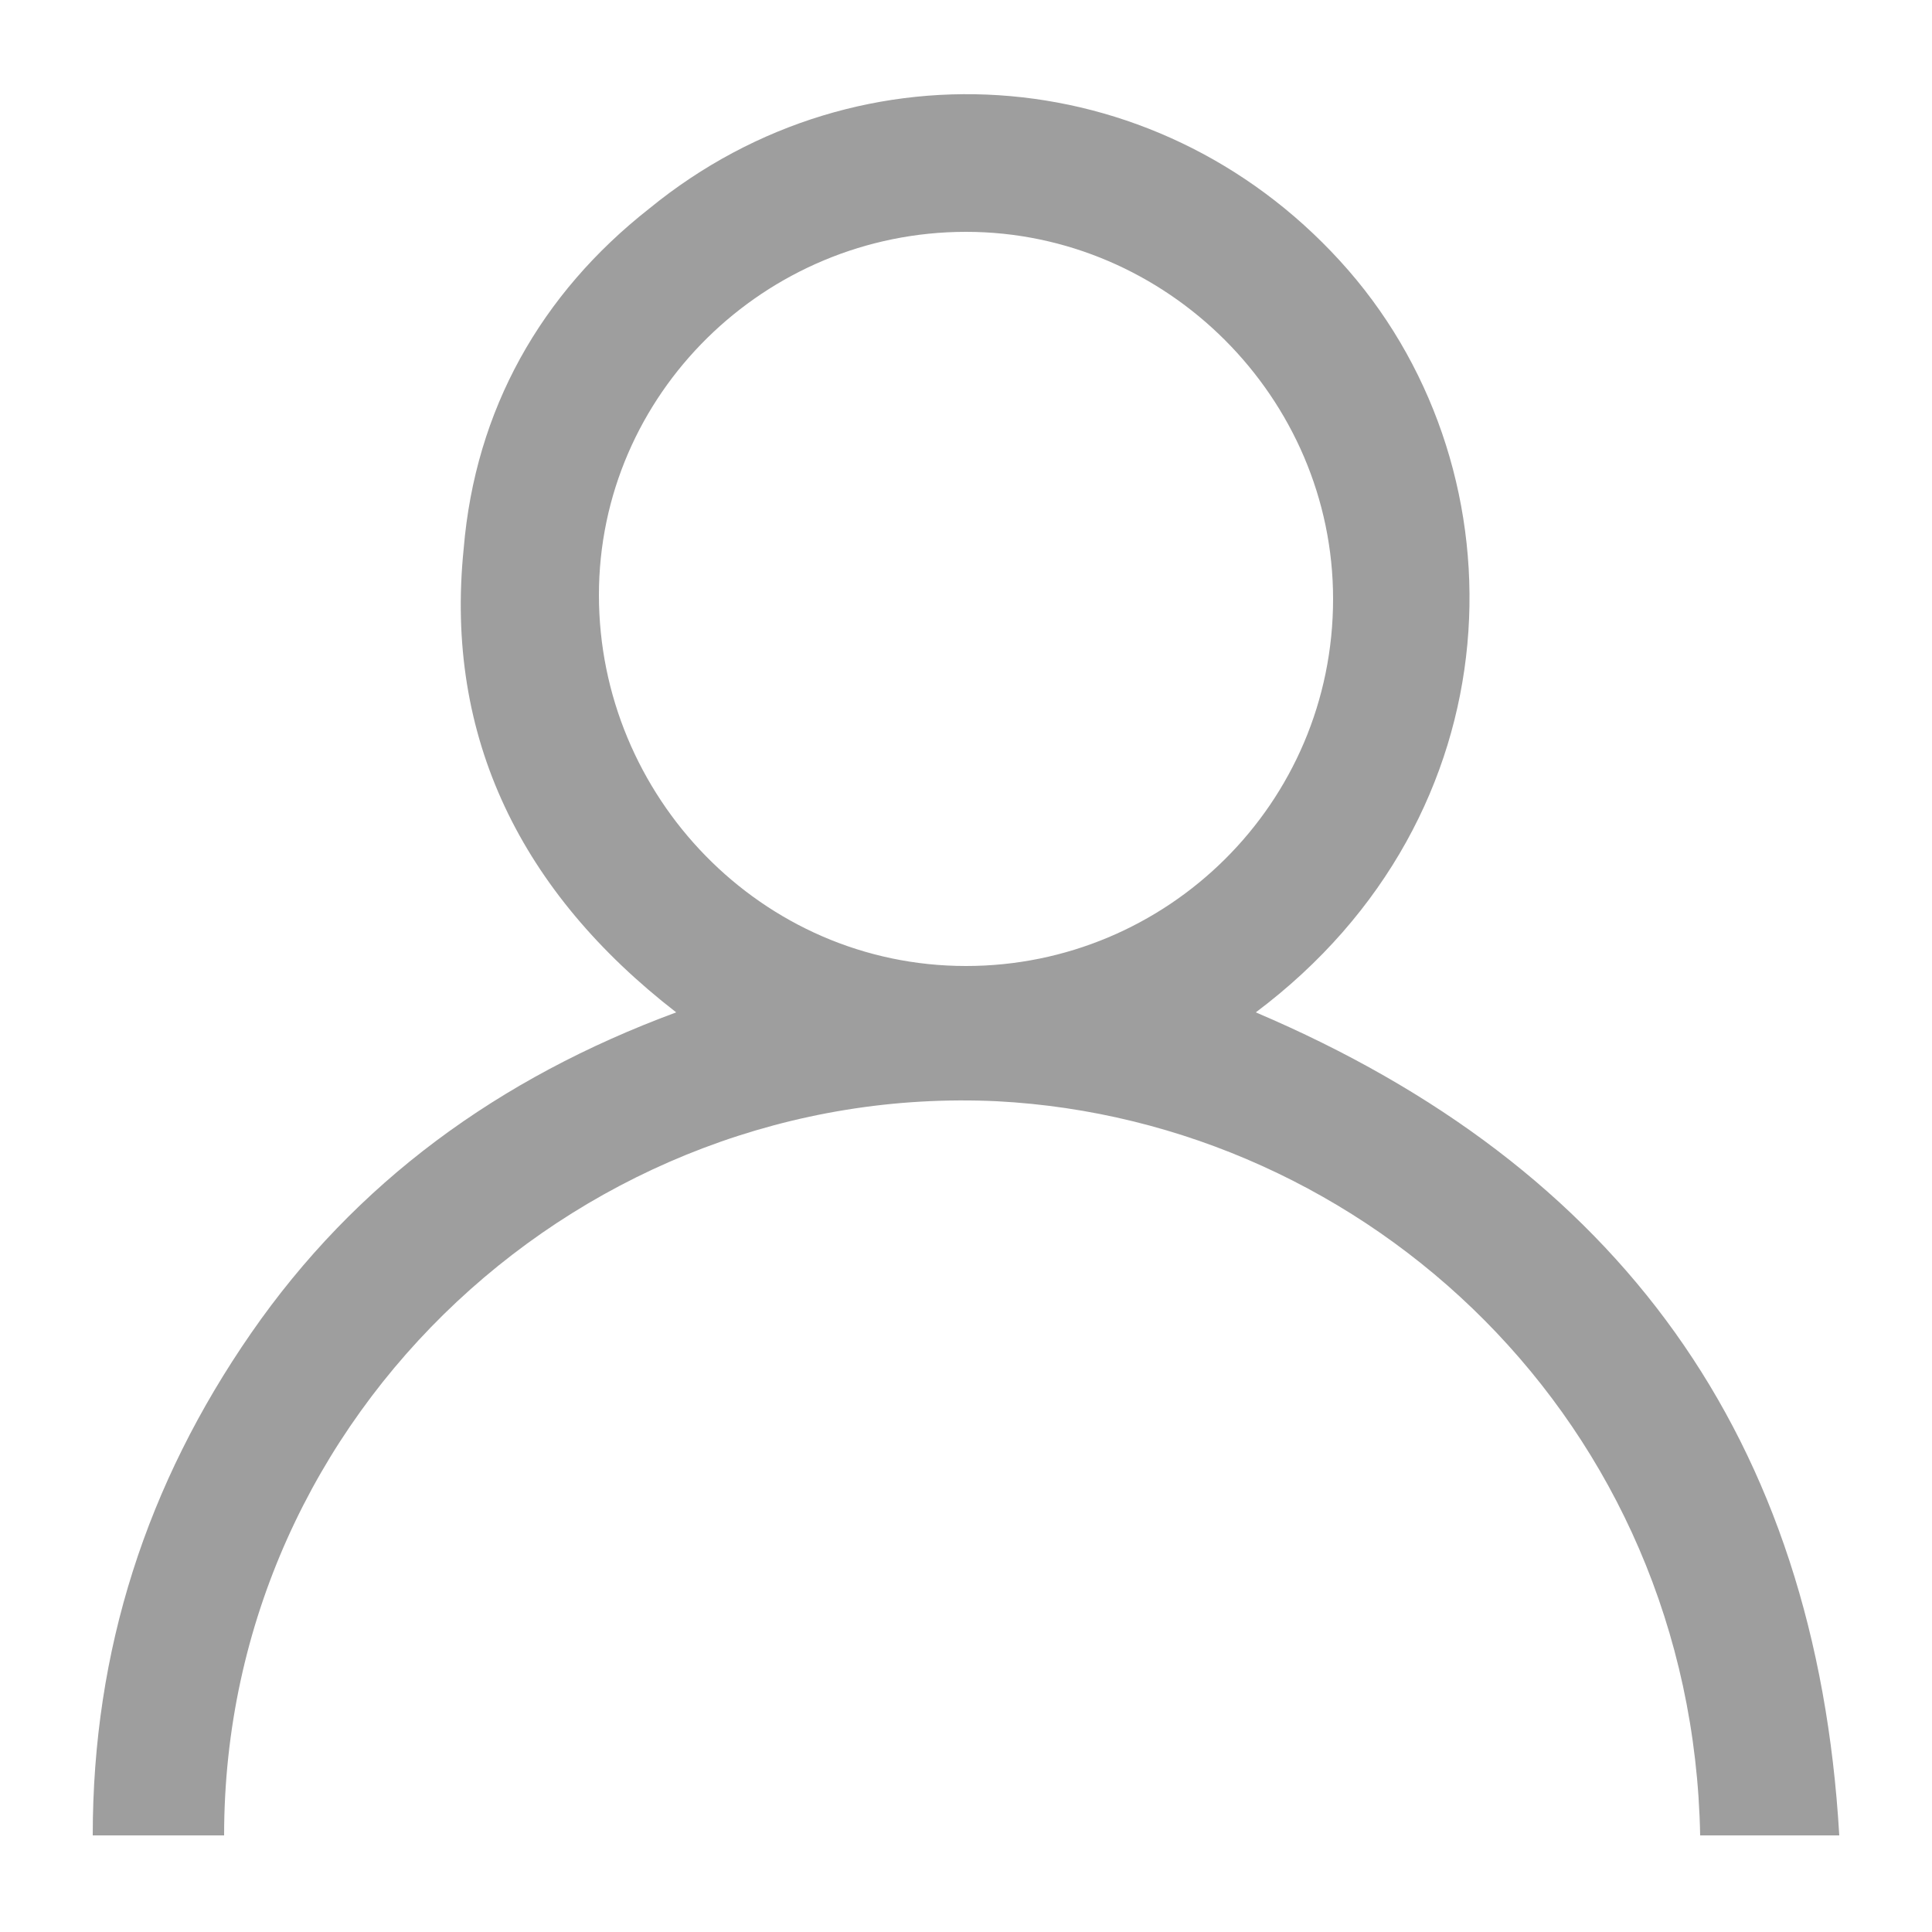 <?xml version="1.0" encoding="utf-8"?>
<!-- Generator: Adobe Illustrator 24.3.0, SVG Export Plug-In . SVG Version: 6.00 Build 0)  -->
<svg version="1.1" id="Layer_1" xmlns="http://www.w3.org/2000/svg" xmlns:xlink="http://www.w3.org/1999/xlink" x="0px" y="0px"
	 viewBox="0 0 50 50" style="enable-background:new 0 0 50 50;" xml:space="preserve">
<style type="text/css">
	.st0{fill:#9E9E9E;}
</style>
<g>
	<g>
		<path class="st0" d="M44,47.5c-0.2-10.7-8.6-18.5-18.2-19c-10.6-0.5-20,8-20,19c-1.1,0-2.2,0-3.4,0c0-4.8,1.4-9.1,4.1-13
			c2.7-3.9,6.4-6.6,11-8.3c-4-3.1-6-7.1-5.5-12c0.3-3.6,2-6.6,4.8-8.8C22.3,0.9,30.2,1.6,34.9,7c4.6,5.3,4.4,14.1-2.4,19.2
			c9.4,4,14.5,11,15.1,21.3C46.3,47.5,45.2,47.5,44,47.5z M34.5,15.5c0-5.2-4.3-9.5-9.5-9.5c-5.2,0-9.5,4.2-9.5,9.4
			c0,5.2,4.2,9.6,9.5,9.6C30.2,25,34.5,20.8,34.5,15.5z"/>
	</g>
</g>
</svg>
